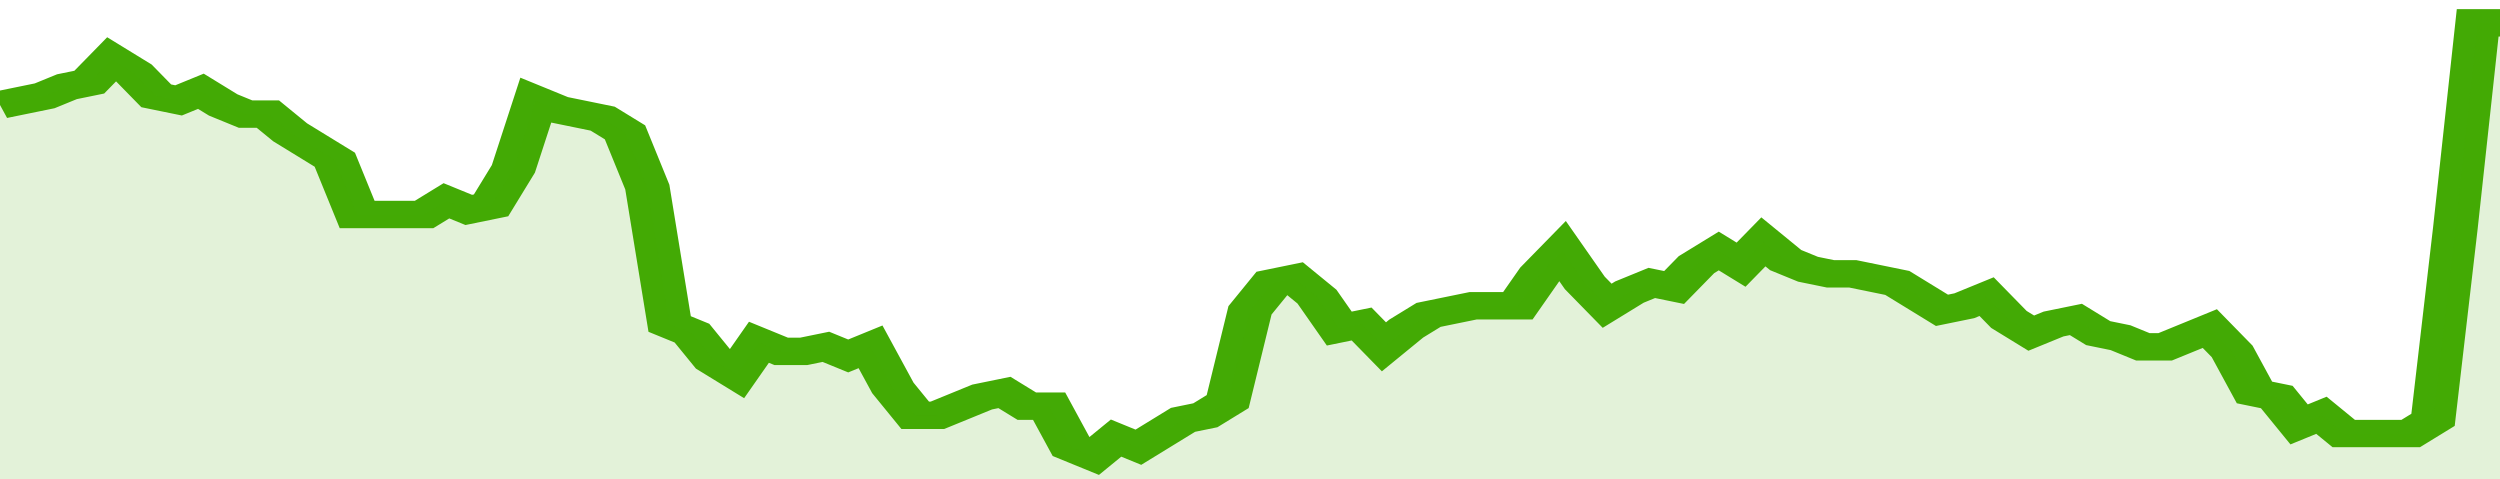 <svg xmlns="http://www.w3.org/2000/svg" viewBox="0 0 336 105" width="120" height="23" preserveAspectRatio="none">
				 <polyline fill="none" stroke="#43AA05" stroke-width="6" points="0, 23 3, 22 6, 21 9, 19 12, 18 15, 13 18, 16 21, 21 24, 22 27, 20 30, 23 33, 25 36, 25 39, 29 42, 32 45, 35 48, 47 51, 47 54, 47 57, 47 60, 44 63, 46 66, 45 69, 37 72, 22 75, 24 78, 25 81, 26 84, 29 87, 41 90, 71 93, 73 96, 79 99, 82 102, 75 105, 77 108, 77 111, 76 114, 78 117, 76 120, 85 123, 91 126, 91 129, 89 132, 87 135, 86 138, 89 141, 89 144, 98 147, 100 150, 96 153, 98 156, 95 159, 92 162, 91 165, 88 168, 68 171, 62 174, 61 177, 65 180, 72 183, 71 186, 76 189, 72 192, 69 195, 68 198, 67 201, 67 204, 67 207, 60 210, 55 213, 62 216, 67 219, 64 222, 62 225, 63 228, 58 231, 55 234, 58 237, 53 240, 57 243, 59 246, 60 249, 60 252, 61 255, 62 258, 65 261, 68 264, 67 267, 65 270, 70 273, 73 276, 71 279, 70 282, 73 285, 74 288, 76 291, 76 294, 74 297, 72 300, 77 303, 86 306, 87 309, 93 312, 91 315, 95 318, 95 321, 95 324, 95 327, 92 330, 50 333, 5 336, 5 336, 5 "> </polyline>
				 <polygon fill="#43AA05" opacity="0.15" points="0, 105 0, 23 3, 22 6, 21 9, 19 12, 18 15, 13 18, 16 21, 21 24, 22 27, 20 30, 23 33, 25 36, 25 39, 29 42, 32 45, 35 48, 47 51, 47 54, 47 57, 47 60, 44 63, 46 66, 45 69, 37 72, 22 75, 24 78, 25 81, 26 84, 29 87, 41 90, 71 93, 73 96, 79 99, 82 102, 75 105, 77 108, 77 111, 76 114, 78 117, 76 120, 85 123, 91 126, 91 129, 89 132, 87 135, 86 138, 89 141, 89 144, 98 147, 100 150, 96 153, 98 156, 95 159, 92 162, 91 165, 88 168, 68 171, 62 174, 61 177, 65 180, 72 183, 71 186, 76 189, 72 192, 69 195, 68 198, 67 201, 67 204, 67 207, 60 210, 55 213, 62 216, 67 219, 64 222, 62 225, 63 228, 58 231, 55 234, 58 237, 53 240, 57 243, 59 246, 60 249, 60 252, 61 255, 62 258, 65 261, 68 264, 67 267, 65 270, 70 273, 73 276, 71 279, 70 282, 73 285, 74 288, 76 291, 76 294, 74 297, 72 300, 77 303, 86 306, 87 309, 93 312, 91 315, 95 318, 95 321, 95 324, 95 327, 92 330, 50 333, 5 336, 5 336, 105 "></polygon>
			</svg>